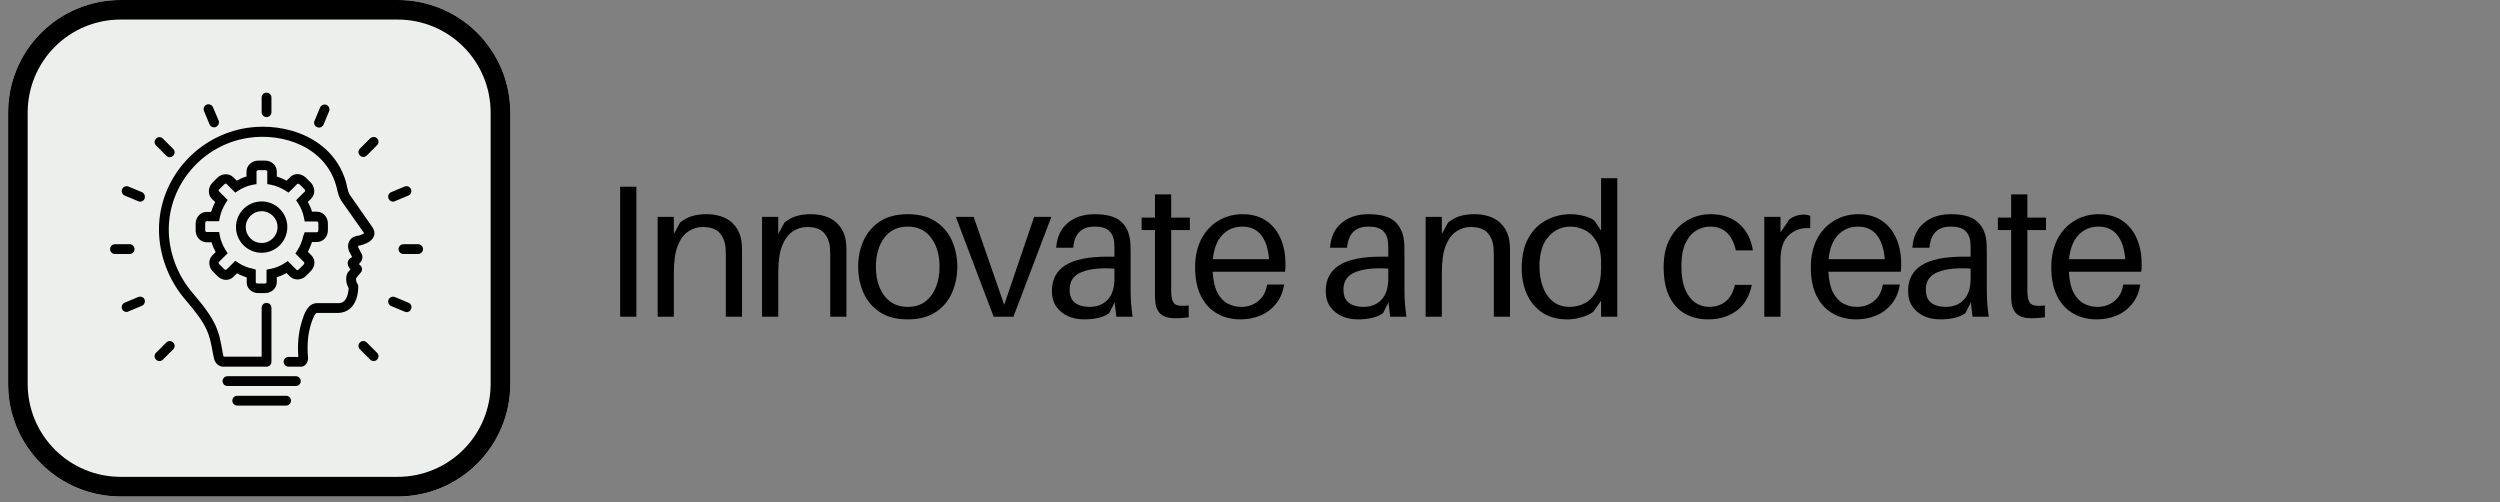 <svg version="1.0" preserveAspectRatio="xMidYMid meet" height="102" viewBox="0 0 381 76.5" zoomAndPan="magnify" width="508" xmlns:xlink="http://www.w3.org/1999/xlink" xmlns="http://www.w3.org/2000/svg"><rect x="0" y="0" width="381" height="76.5" fill="#808080" stroke="none"/><defs><g></g><clipPath id="e4bc117046"><path clip-rule="nonzero" d="M 1.238 0 L 77.797 0 L 77.797 75.672 L 1.238 75.672 Z M 1.238 0"></path></clipPath><clipPath id="2e510a2cd8"><path clip-rule="nonzero" d="M 18.375 0 L 60.633 0 C 65.176 0 69.535 1.805 72.75 5.02 C 75.965 8.234 77.77 12.594 77.77 17.137 L 77.77 58.535 C 77.77 63.078 75.965 67.438 72.75 70.652 C 69.535 73.867 65.176 75.672 60.633 75.672 L 18.375 75.672 C 13.828 75.672 9.469 73.867 6.258 70.652 C 3.043 67.438 1.238 63.078 1.238 58.535 L 1.238 17.137 C 1.238 12.594 3.043 8.234 6.258 5.02 C 9.469 1.805 13.828 0 18.375 0 Z M 18.375 0"></path></clipPath><clipPath id="8103aa25af"><path clip-rule="nonzero" d="M 1.238 0 L 77.91 0 L 77.91 76 L 1.238 76 Z M 1.238 0"></path></clipPath><clipPath id="9f4bfbb2ea"><path clip-rule="nonzero" d="M 18.375 0 L 60.629 0 C 65.172 0 69.531 1.805 72.746 5.02 C 75.957 8.234 77.766 12.59 77.766 17.137 L 77.766 58.527 C 77.766 63.074 75.957 67.434 72.746 70.645 C 69.531 73.859 65.172 75.664 60.629 75.664 L 18.375 75.664 C 13.828 75.664 9.469 73.859 6.258 70.645 C 3.043 67.434 1.238 63.074 1.238 58.527 L 1.238 17.137 C 1.238 12.59 3.043 8.234 6.258 5.02 C 9.469 1.805 13.828 0 18.375 0 Z M 18.375 0"></path></clipPath><clipPath id="d7fd27a4fa"><path clip-rule="nonzero" d="M 35 60 L 45 60 L 45 61.809 L 35 61.809 Z M 35 60"></path></clipPath><clipPath id="21382e3c83"><path clip-rule="nonzero" d="M 39 14.121 L 42 14.121 L 42 18 L 39 18 Z M 39 14.121"></path></clipPath><clipPath id="15edbd96b8"><path clip-rule="nonzero" d="M 16.777 37 L 21 37 L 21 39 L 16.777 39 Z M 16.777 37"></path></clipPath><clipPath id="905028f1c8"><path clip-rule="nonzero" d="M 60 37 L 64.465 37 L 64.465 39 L 60 39 Z M 60 37"></path></clipPath></defs><g clip-path="url(#e4bc117046)"><g clip-path="url(#2e510a2cd8)"><path fill-rule="nonzero" fill-opacity="1" d="M 1.238 0 L 77.797 0 L 77.797 75.672 L 1.238 75.672 Z M 1.238 0" fill="#edefec"></path></g></g><g clip-path="url(#8103aa25af)"><g clip-path="url(#9f4bfbb2ea)"><path stroke-miterlimit="4" stroke-opacity="1" stroke-width="8" stroke="#000000" d="M 23 0 L 79.706 0 C 85.803 0 91.654 2.422 95.968 6.736 C 100.277 11.051 102.705 16.896 102.705 22.998 L 102.705 78.547 C 102.705 84.649 100.277 90.499 95.968 94.808 C 91.654 99.123 85.803 101.545 79.706 101.545 L 23 101.545 C 16.897 101.545 11.047 99.123 6.738 94.808 C 2.423 90.499 0.001 84.649 0.001 78.547 L 0.001 22.998 C 0.001 16.896 2.423 11.051 6.738 6.736 C 11.047 2.422 16.897 0 23 0 Z M 23 0" stroke-linejoin="miter" fill="none" transform="matrix(0.745, 0, 0, 0.745, 1.237, -0)" stroke-linecap="butt"></path></g></g><g fill-opacity="1" fill="#000000"><g transform="translate(91.638, 48.268)"><g><path d="M 5.344 0 L 2.875 0 L 2.875 -19.812 L 5.344 -19.812 Z M 5.344 0"></path></g></g></g><g fill-opacity="1" fill="#000000"><g transform="translate(98.1, 48.268)"><g><path d="M 14.938 -11.172 C 14.969 -10.785 14.984 -10.406 14.984 -10.031 C 14.984 -9.664 14.984 -9.176 14.984 -8.562 L 14.984 0 L 12.516 0 L 12.516 -8.391 C 12.516 -8.766 12.516 -9.125 12.516 -9.469 C 12.516 -9.82 12.5 -10.188 12.469 -10.562 C 12.383 -11.469 12.078 -12.211 11.547 -12.797 C 11.023 -13.379 10.172 -13.672 8.984 -13.672 C 8.203 -13.672 7.473 -13.445 6.797 -13 C 6.129 -12.562 5.594 -11.836 5.188 -10.828 C 4.789 -9.816 4.594 -8.438 4.594 -6.688 L 4.594 0 L 2.125 0 L 2.125 -15.219 L 4.594 -15.219 L 4.594 -12.609 L 5.547 -14.359 C 6.191 -14.859 6.82 -15.191 7.438 -15.359 C 8.051 -15.535 8.738 -15.625 9.5 -15.625 C 11.164 -15.625 12.457 -15.219 13.375 -14.406 C 14.301 -13.594 14.82 -12.516 14.938 -11.172 Z M 14.938 -11.172"></path></g></g></g><g fill-opacity="1" fill="#000000"><g transform="translate(114.012, 48.268)"><g><path d="M 14.938 -11.172 C 14.969 -10.785 14.984 -10.406 14.984 -10.031 C 14.984 -9.664 14.984 -9.176 14.984 -8.562 L 14.984 0 L 12.516 0 L 12.516 -8.391 C 12.516 -8.766 12.516 -9.125 12.516 -9.469 C 12.516 -9.82 12.5 -10.188 12.469 -10.562 C 12.383 -11.469 12.078 -12.211 11.547 -12.797 C 11.023 -13.379 10.172 -13.672 8.984 -13.672 C 8.203 -13.672 7.473 -13.445 6.797 -13 C 6.129 -12.562 5.594 -11.836 5.188 -10.828 C 4.789 -9.816 4.594 -8.438 4.594 -6.688 L 4.594 0 L 2.125 0 L 2.125 -15.219 L 4.594 -15.219 L 4.594 -12.609 L 5.547 -14.359 C 6.191 -14.859 6.82 -15.191 7.438 -15.359 C 8.051 -15.535 8.738 -15.625 9.5 -15.625 C 11.164 -15.625 12.457 -15.219 13.375 -14.406 C 14.301 -13.594 14.82 -12.516 14.938 -11.172 Z M 14.938 -11.172"></path></g></g></g><g fill-opacity="1" fill="#000000"><g transform="translate(129.924, 48.268)"><g><path d="M 8.422 -15.625 C 10.141 -15.625 11.555 -15.254 12.672 -14.516 C 13.797 -13.773 14.625 -12.797 15.156 -11.578 C 15.695 -10.367 15.969 -9.047 15.969 -7.609 C 15.969 -6.191 15.695 -4.867 15.156 -3.641 C 14.625 -2.422 13.797 -1.441 12.672 -0.703 C 11.555 0.035 10.141 0.406 8.422 0.406 C 6.691 0.406 5.27 0.035 4.156 -0.703 C 3.051 -1.441 2.223 -2.422 1.672 -3.641 C 1.129 -4.867 0.859 -6.191 0.859 -7.609 C 0.859 -9.047 1.129 -10.367 1.672 -11.578 C 2.223 -12.797 3.051 -13.773 4.156 -14.516 C 5.27 -15.254 6.691 -15.625 8.422 -15.625 Z M 8.422 -1.5 C 9.453 -1.5 10.328 -1.758 11.047 -2.281 C 11.766 -2.812 12.312 -3.535 12.688 -4.453 C 13.07 -5.367 13.266 -6.422 13.266 -7.609 C 13.266 -9.41 12.836 -10.879 11.984 -12.016 C 11.141 -13.16 9.953 -13.734 8.422 -13.734 C 6.879 -13.734 5.68 -13.16 4.828 -12.016 C 3.984 -10.879 3.562 -9.41 3.562 -7.609 C 3.562 -6.422 3.75 -5.367 4.125 -4.453 C 4.508 -3.535 5.062 -2.812 5.781 -2.281 C 6.5 -1.758 7.379 -1.5 8.422 -1.5 Z M 8.422 -1.5"></path></g></g></g><g fill-opacity="1" fill="#000000"><g transform="translate(145.635, 48.268)"><g><path d="M 14.594 -15.219 L 8.812 0 L 5.797 0 L 0.031 -15.219 L 2.75 -15.219 L 7.406 -1.812 L 11.969 -15.219 Z M 14.594 -15.219"></path></g></g></g><g fill-opacity="1" fill="#000000"><g transform="translate(159.278, 48.268)"><g><path d="M 10.859 0 L 10.594 -2.188 L 9.766 -0.547 C 9.242 -0.18 8.656 0.066 8 0.203 C 7.352 0.336 6.664 0.406 5.938 0.406 C 5.02 0.406 4.191 0.238 3.453 -0.094 C 2.723 -0.438 2.133 -0.926 1.688 -1.562 C 1.25 -2.207 1.031 -3 1.031 -3.938 C 1.031 -5.656 1.707 -6.953 3.062 -7.828 C 4.426 -8.711 6.602 -9.156 9.594 -9.156 L 10.562 -9.156 L 10.562 -9.562 C 10.562 -9.883 10.562 -10.195 10.562 -10.5 C 10.562 -10.812 10.547 -11.113 10.516 -11.406 C 10.453 -12.113 10.195 -12.676 9.75 -13.094 C 9.301 -13.52 8.566 -13.734 7.547 -13.734 C 6.516 -13.734 5.734 -13.457 5.203 -12.906 C 4.68 -12.363 4.375 -11.566 4.281 -10.516 L 1.688 -10.516 C 1.801 -12.141 2.383 -13.395 3.438 -14.281 C 4.5 -15.176 5.867 -15.625 7.547 -15.625 C 9.367 -15.625 10.691 -15.266 11.516 -14.547 C 12.336 -13.828 12.816 -12.848 12.953 -11.609 C 12.992 -11.297 13.016 -10.961 13.016 -10.609 C 13.023 -10.254 13.031 -9.914 13.031 -9.594 L 13.031 -3.875 C 13.031 -3.301 13.051 -2.723 13.094 -2.141 C 13.133 -1.555 13.211 -0.844 13.328 0 Z M 6.781 -1.5 C 7.926 -1.5 8.844 -1.863 9.531 -2.594 C 10.219 -3.332 10.562 -4.391 10.562 -5.766 L 10.562 -7.328 C 8.477 -7.473 6.816 -7.301 5.578 -6.812 C 4.348 -6.332 3.734 -5.441 3.734 -4.141 C 3.734 -3.211 4.004 -2.539 4.547 -2.125 C 5.098 -1.707 5.844 -1.5 6.781 -1.5 Z M 6.781 -1.5"></path></g></g></g><g fill-opacity="1" fill="#000000"><g transform="translate(173.409, 48.268)"><g><path d="M 5.078 -13.203 L 5.078 -4.453 C 5.078 -4.203 5.078 -3.992 5.078 -3.828 C 5.078 -3.672 5.086 -3.488 5.109 -3.281 C 5.172 -2.551 5.383 -2.078 5.75 -1.859 C 6.125 -1.648 6.789 -1.602 7.75 -1.719 L 7.75 0.094 C 7.383 0.145 7.031 0.18 6.688 0.203 C 6.344 0.223 6 0.234 5.656 0.234 C 4.719 0.234 4 0.023 3.5 -0.391 C 3 -0.816 2.711 -1.5 2.641 -2.438 C 2.617 -2.645 2.609 -2.906 2.609 -3.219 C 2.609 -3.539 2.609 -3.914 2.609 -4.344 L 2.609 -13.203 L 0.578 -13.203 L 0.578 -15.109 L 2.609 -15.109 L 2.609 -18.641 L 5.078 -18.641 L 5.078 -15.109 L 7.922 -15.109 L 7.922 -13.203 Z M 5.078 -13.203"></path></g></g></g><g fill-opacity="1" fill="#000000"><g transform="translate(181.278, 48.268)"><g><path d="M 14.625 -8.047 C 14.625 -7.93 14.625 -7.77 14.625 -7.562 C 14.625 -7.363 14.602 -7.129 14.562 -6.859 L 3.531 -6.859 C 3.602 -5.523 3.844 -4.461 4.25 -3.672 C 4.664 -2.891 5.191 -2.332 5.828 -2 C 6.461 -1.664 7.148 -1.5 7.891 -1.5 C 8.891 -1.5 9.754 -1.797 10.484 -2.391 C 11.211 -2.984 11.66 -3.82 11.828 -4.906 L 14.422 -4.906 C 14.223 -3.688 13.789 -2.68 13.125 -1.891 C 12.469 -1.109 11.676 -0.531 10.75 -0.156 C 9.82 0.219 8.832 0.406 7.781 0.406 C 6.457 0.406 5.273 0.113 4.234 -0.469 C 3.191 -1.051 2.367 -1.93 1.766 -3.109 C 1.16 -4.285 0.859 -5.766 0.859 -7.547 C 0.859 -9.191 1.172 -10.617 1.797 -11.828 C 2.43 -13.035 3.297 -13.969 4.391 -14.625 C 5.484 -15.289 6.719 -15.625 8.094 -15.625 C 9.488 -15.625 10.672 -15.301 11.641 -14.656 C 12.609 -14.02 13.348 -13.129 13.859 -11.984 C 14.367 -10.848 14.625 -9.535 14.625 -8.047 Z M 8.047 -13.734 C 6.836 -13.734 5.828 -13.312 5.016 -12.469 C 4.203 -11.625 3.719 -10.391 3.562 -8.766 L 12.125 -8.766 C 12.008 -10.348 11.609 -11.57 10.922 -12.438 C 10.242 -13.301 9.285 -13.734 8.047 -13.734 Z M 8.047 -13.734"></path></g></g></g><g fill-opacity="1" fill="#000000"><g transform="translate(195.927, 48.268)"><g></g></g></g><g fill-opacity="1" fill="#000000"><g transform="translate(201.01, 48.268)"><g><path d="M 10.859 0 L 10.594 -2.188 L 9.766 -0.547 C 9.242 -0.18 8.656 0.066 8 0.203 C 7.352 0.336 6.664 0.406 5.938 0.406 C 5.02 0.406 4.191 0.238 3.453 -0.094 C 2.723 -0.438 2.133 -0.926 1.688 -1.562 C 1.25 -2.207 1.031 -3 1.031 -3.938 C 1.031 -5.656 1.707 -6.953 3.062 -7.828 C 4.426 -8.711 6.602 -9.156 9.594 -9.156 L 10.562 -9.156 L 10.562 -9.562 C 10.562 -9.883 10.562 -10.195 10.562 -10.5 C 10.562 -10.812 10.547 -11.113 10.516 -11.406 C 10.453 -12.113 10.195 -12.676 9.75 -13.094 C 9.301 -13.52 8.566 -13.734 7.547 -13.734 C 6.516 -13.734 5.734 -13.457 5.203 -12.906 C 4.68 -12.363 4.375 -11.566 4.281 -10.516 L 1.688 -10.516 C 1.801 -12.141 2.383 -13.395 3.438 -14.281 C 4.5 -15.176 5.867 -15.625 7.547 -15.625 C 9.367 -15.625 10.691 -15.266 11.516 -14.547 C 12.336 -13.828 12.816 -12.848 12.953 -11.609 C 12.992 -11.297 13.016 -10.961 13.016 -10.609 C 13.023 -10.254 13.031 -9.914 13.031 -9.594 L 13.031 -3.875 C 13.031 -3.301 13.051 -2.723 13.094 -2.141 C 13.133 -1.555 13.211 -0.844 13.328 0 Z M 6.781 -1.5 C 7.926 -1.5 8.844 -1.863 9.531 -2.594 C 10.219 -3.332 10.562 -4.391 10.562 -5.766 L 10.562 -7.328 C 8.477 -7.473 6.816 -7.301 5.578 -6.812 C 4.348 -6.332 3.734 -5.441 3.734 -4.141 C 3.734 -3.211 4.004 -2.539 4.547 -2.125 C 5.098 -1.707 5.844 -1.5 6.781 -1.5 Z M 6.781 -1.5"></path></g></g></g><g fill-opacity="1" fill="#000000"><g transform="translate(215.141, 48.268)"><g><path d="M 14.938 -11.172 C 14.969 -10.785 14.984 -10.406 14.984 -10.031 C 14.984 -9.664 14.984 -9.176 14.984 -8.562 L 14.984 0 L 12.516 0 L 12.516 -8.391 C 12.516 -8.766 12.516 -9.125 12.516 -9.469 C 12.516 -9.82 12.5 -10.188 12.469 -10.562 C 12.383 -11.469 12.078 -12.211 11.547 -12.797 C 11.023 -13.379 10.172 -13.672 8.984 -13.672 C 8.203 -13.672 7.473 -13.445 6.797 -13 C 6.129 -12.562 5.594 -11.836 5.188 -10.828 C 4.789 -9.816 4.594 -8.438 4.594 -6.688 L 4.594 0 L 2.125 0 L 2.125 -15.219 L 4.594 -15.219 L 4.594 -12.609 L 5.547 -14.359 C 6.191 -14.859 6.82 -15.191 7.438 -15.359 C 8.051 -15.535 8.738 -15.625 9.5 -15.625 C 11.164 -15.625 12.457 -15.219 13.375 -14.406 C 14.301 -13.594 14.82 -12.516 14.938 -11.172 Z M 14.938 -11.172"></path></g></g></g><g fill-opacity="1" fill="#000000"><g transform="translate(231.053, 48.268)"><g><path d="M 15.422 -21.109 L 15.422 0 L 12.953 0 L 12.953 -2.438 L 11.797 -0.797 C 11.379 -0.441 10.801 -0.156 10.062 0.062 C 9.32 0.289 8.562 0.406 7.781 0.406 C 6.312 0.406 5.055 0.066 4.016 -0.609 C 2.984 -1.297 2.195 -2.227 1.656 -3.406 C 1.125 -4.582 0.859 -5.906 0.859 -7.375 C 0.859 -9.25 1.203 -10.797 1.891 -12.016 C 2.578 -13.234 3.488 -14.141 4.625 -14.734 C 5.77 -15.328 6.992 -15.625 8.297 -15.625 C 8.93 -15.625 9.602 -15.535 10.312 -15.359 C 11.02 -15.191 11.566 -14.945 11.953 -14.625 L 12.953 -13.125 L 12.953 -21.109 Z M 8.156 -1.5 C 9 -1.5 9.785 -1.691 10.516 -2.078 C 11.242 -2.473 11.832 -3.102 12.281 -3.969 C 12.727 -4.844 12.953 -6.008 12.953 -7.469 L 12.953 -8.297 C 12.953 -9.617 12.719 -10.676 12.25 -11.469 C 11.781 -12.27 11.188 -12.848 10.469 -13.203 C 9.75 -13.555 9.023 -13.734 8.297 -13.734 C 6.961 -13.734 5.836 -13.219 4.922 -12.188 C 4.016 -11.164 3.562 -9.66 3.562 -7.672 C 3.562 -6.516 3.734 -5.473 4.078 -4.547 C 4.422 -3.617 4.93 -2.879 5.609 -2.328 C 6.297 -1.773 7.145 -1.5 8.156 -1.5 Z M 8.156 -1.5"></path></g></g></g><g fill-opacity="1" fill="#000000"><g transform="translate(247.597, 48.268)"><g></g></g></g><g fill-opacity="1" fill="#000000"><g transform="translate(252.681, 48.268)"><g><path d="M 8.016 -15.625 C 9.828 -15.625 11.289 -15.117 12.406 -14.109 C 13.531 -13.109 14.211 -11.773 14.453 -10.109 L 11.859 -10.109 C 11.328 -12.523 10.023 -13.734 7.953 -13.734 C 7.172 -13.734 6.441 -13.52 5.766 -13.094 C 5.098 -12.676 4.562 -12.023 4.156 -11.141 C 3.758 -10.266 3.562 -9.133 3.562 -7.75 C 3.562 -6.281 3.754 -5.082 4.141 -4.156 C 4.535 -3.238 5.051 -2.566 5.688 -2.141 C 6.332 -1.711 7.031 -1.5 7.781 -1.5 C 8.801 -1.5 9.648 -1.781 10.328 -2.344 C 11.004 -2.906 11.469 -3.742 11.719 -4.859 L 14.297 -4.859 C 13.93 -3.098 13.156 -1.781 11.969 -0.906 C 10.781 -0.031 9.336 0.406 7.641 0.406 C 6.359 0.406 5.203 0.129 4.172 -0.422 C 3.148 -0.984 2.344 -1.852 1.75 -3.031 C 1.156 -4.207 0.859 -5.723 0.859 -7.578 C 0.859 -9.305 1.188 -10.766 1.844 -11.953 C 2.508 -13.148 3.383 -14.062 4.469 -14.688 C 5.562 -15.312 6.742 -15.625 8.016 -15.625 Z M 8.016 -15.625"></path></g></g></g><g fill-opacity="1" fill="#000000"><g transform="translate(266.754, 48.268)"><g><path d="M 8.094 -15.562 C 8.52 -15.562 8.863 -15.492 9.125 -15.359 L 9.125 -13.5 C 7.844 -13.594 6.766 -13.242 5.891 -12.453 C 5.023 -11.672 4.594 -10.41 4.594 -8.672 L 4.594 0 L 2.125 0 L 2.125 -15.219 L 4.594 -15.219 L 4.594 -12.844 L 5.969 -14.875 C 6.645 -15.332 7.352 -15.562 8.094 -15.562 Z M 8.094 -15.562"></path></g></g></g><g fill-opacity="1" fill="#000000"><g transform="translate(275.112, 48.268)"><g><path d="M 14.625 -8.047 C 14.625 -7.93 14.625 -7.77 14.625 -7.562 C 14.625 -7.363 14.602 -7.129 14.562 -6.859 L 3.531 -6.859 C 3.602 -5.523 3.844 -4.461 4.25 -3.672 C 4.664 -2.891 5.191 -2.332 5.828 -2 C 6.461 -1.664 7.148 -1.5 7.891 -1.5 C 8.891 -1.5 9.754 -1.797 10.484 -2.391 C 11.211 -2.984 11.66 -3.82 11.828 -4.906 L 14.422 -4.906 C 14.223 -3.688 13.789 -2.68 13.125 -1.891 C 12.469 -1.109 11.676 -0.531 10.75 -0.156 C 9.82 0.219 8.832 0.406 7.781 0.406 C 6.457 0.406 5.273 0.113 4.234 -0.469 C 3.191 -1.051 2.367 -1.93 1.766 -3.109 C 1.16 -4.285 0.859 -5.766 0.859 -7.547 C 0.859 -9.191 1.172 -10.617 1.797 -11.828 C 2.43 -13.035 3.297 -13.969 4.391 -14.625 C 5.484 -15.289 6.719 -15.625 8.094 -15.625 C 9.488 -15.625 10.672 -15.301 11.641 -14.656 C 12.609 -14.02 13.348 -13.129 13.859 -11.984 C 14.367 -10.848 14.625 -9.535 14.625 -8.047 Z M 8.047 -13.734 C 6.836 -13.734 5.828 -13.312 5.016 -12.469 C 4.203 -11.625 3.719 -10.391 3.562 -8.766 L 12.125 -8.766 C 12.008 -10.348 11.609 -11.57 10.922 -12.438 C 10.242 -13.301 9.285 -13.734 8.047 -13.734 Z M 8.047 -13.734"></path></g></g></g><g fill-opacity="1" fill="#000000"><g transform="translate(289.76, 48.268)"><g><path d="M 10.859 0 L 10.594 -2.188 L 9.766 -0.547 C 9.242 -0.18 8.656 0.066 8 0.203 C 7.352 0.336 6.664 0.406 5.938 0.406 C 5.02 0.406 4.191 0.238 3.453 -0.094 C 2.723 -0.438 2.133 -0.926 1.688 -1.562 C 1.25 -2.207 1.031 -3 1.031 -3.938 C 1.031 -5.656 1.707 -6.953 3.062 -7.828 C 4.426 -8.711 6.602 -9.156 9.594 -9.156 L 10.562 -9.156 L 10.562 -9.562 C 10.562 -9.883 10.562 -10.195 10.562 -10.5 C 10.562 -10.812 10.547 -11.113 10.516 -11.406 C 10.453 -12.113 10.195 -12.676 9.75 -13.094 C 9.301 -13.52 8.566 -13.734 7.547 -13.734 C 6.516 -13.734 5.734 -13.457 5.203 -12.906 C 4.68 -12.363 4.375 -11.566 4.281 -10.516 L 1.688 -10.516 C 1.801 -12.141 2.383 -13.395 3.438 -14.281 C 4.5 -15.176 5.867 -15.625 7.547 -15.625 C 9.367 -15.625 10.691 -15.266 11.516 -14.547 C 12.336 -13.828 12.816 -12.848 12.953 -11.609 C 12.992 -11.297 13.016 -10.961 13.016 -10.609 C 13.023 -10.254 13.031 -9.914 13.031 -9.594 L 13.031 -3.875 C 13.031 -3.301 13.051 -2.723 13.094 -2.141 C 13.133 -1.555 13.211 -0.844 13.328 0 Z M 6.781 -1.5 C 7.926 -1.5 8.844 -1.863 9.531 -2.594 C 10.219 -3.332 10.562 -4.391 10.562 -5.766 L 10.562 -7.328 C 8.477 -7.473 6.816 -7.301 5.578 -6.812 C 4.348 -6.332 3.734 -5.441 3.734 -4.141 C 3.734 -3.211 4.004 -2.539 4.547 -2.125 C 5.098 -1.707 5.844 -1.5 6.781 -1.5 Z M 6.781 -1.5"></path></g></g></g><g fill-opacity="1" fill="#000000"><g transform="translate(303.892, 48.268)"><g><path d="M 5.078 -13.203 L 5.078 -4.453 C 5.078 -4.203 5.078 -3.992 5.078 -3.828 C 5.078 -3.672 5.086 -3.488 5.109 -3.281 C 5.172 -2.551 5.383 -2.078 5.75 -1.859 C 6.125 -1.648 6.789 -1.602 7.75 -1.719 L 7.75 0.094 C 7.383 0.145 7.031 0.18 6.688 0.203 C 6.344 0.223 6 0.234 5.656 0.234 C 4.719 0.234 4 0.023 3.5 -0.391 C 3 -0.816 2.711 -1.5 2.641 -2.438 C 2.617 -2.645 2.609 -2.906 2.609 -3.219 C 2.609 -3.539 2.609 -3.914 2.609 -4.344 L 2.609 -13.203 L 0.578 -13.203 L 0.578 -15.109 L 2.609 -15.109 L 2.609 -18.641 L 5.078 -18.641 L 5.078 -15.109 L 7.922 -15.109 L 7.922 -13.203 Z M 5.078 -13.203"></path></g></g></g><g fill-opacity="1" fill="#000000"><g transform="translate(311.761, 48.268)"><g><path d="M 14.625 -8.047 C 14.625 -7.93 14.625 -7.77 14.625 -7.562 C 14.625 -7.363 14.602 -7.129 14.562 -6.859 L 3.531 -6.859 C 3.602 -5.523 3.844 -4.461 4.25 -3.672 C 4.664 -2.891 5.191 -2.332 5.828 -2 C 6.461 -1.664 7.148 -1.5 7.891 -1.5 C 8.891 -1.5 9.754 -1.797 10.484 -2.391 C 11.211 -2.984 11.66 -3.82 11.828 -4.906 L 14.422 -4.906 C 14.223 -3.688 13.789 -2.68 13.125 -1.891 C 12.469 -1.109 11.676 -0.531 10.75 -0.156 C 9.82 0.219 8.832 0.406 7.781 0.406 C 6.457 0.406 5.273 0.113 4.234 -0.469 C 3.191 -1.051 2.367 -1.93 1.766 -3.109 C 1.16 -4.285 0.859 -5.766 0.859 -7.547 C 0.859 -9.191 1.172 -10.617 1.797 -11.828 C 2.43 -13.035 3.297 -13.969 4.391 -14.625 C 5.484 -15.289 6.719 -15.625 8.094 -15.625 C 9.488 -15.625 10.672 -15.301 11.641 -14.656 C 12.609 -14.02 13.348 -13.129 13.859 -11.984 C 14.367 -10.848 14.625 -9.535 14.625 -8.047 Z M 8.047 -13.734 C 6.836 -13.734 5.828 -13.312 5.016 -12.469 C 4.203 -11.625 3.719 -10.391 3.562 -8.766 L 12.125 -8.766 C 12.008 -10.348 11.609 -11.57 10.922 -12.438 C 10.242 -13.301 9.285 -13.734 8.047 -13.734 Z M 8.047 -13.734"></path></g></g></g><path fill-rule="nonzero" fill-opacity="1" d="M 45.09 57.336 L 34.66 57.336 C 34.25 57.336 33.914 57.672 33.914 58.082 C 33.914 58.492 34.25 58.828 34.66 58.828 L 45.09 58.828 C 45.5 58.828 45.836 58.492 45.836 58.082 C 45.836 57.672 45.5 57.336 45.09 57.336 Z M 45.09 57.336" fill="#000000"></path><g clip-path="url(#d7fd27a4fa)"><path fill-rule="nonzero" fill-opacity="1" d="M 43.602 60.316 L 36.148 60.316 C 35.738 60.316 35.406 60.652 35.406 61.062 C 35.406 61.473 35.738 61.809 36.148 61.809 L 43.602 61.809 C 44.012 61.809 44.348 61.473 44.348 61.062 C 44.348 60.652 44.012 60.316 43.602 60.316 Z M 43.602 60.316" fill="#000000"></path></g><path fill-rule="nonzero" fill-opacity="1" d="M 39.355 44.668 L 40.398 44.668 C 41.367 44.668 42.184 43.926 42.184 42.992 L 42.184 42.25 C 42.707 42.098 43.191 41.875 43.676 41.613 L 44.199 42.137 C 44.832 42.77 45.949 42.734 46.617 42.062 L 47.363 41.316 C 48.07 40.609 48.109 39.527 47.438 38.895 L 46.918 38.375 C 47.18 37.891 47.363 37.406 47.551 36.883 L 48.297 36.883 C 49.227 36.883 49.973 36.102 49.973 35.094 L 49.973 34.051 C 49.973 33.082 49.227 32.262 48.297 32.262 L 47.551 32.262 C 47.402 31.742 47.18 31.258 46.918 30.773 L 47.438 30.25 C 48.07 29.617 48.035 28.5 47.363 27.828 L 46.617 27.086 C 45.91 26.375 44.832 26.34 44.199 27.012 L 43.676 27.531 C 43.191 27.27 42.707 27.086 42.184 26.898 L 42.184 26.152 C 42.184 25.223 41.402 24.477 40.398 24.477 L 39.355 24.477 C 38.387 24.477 37.566 25.223 37.566 26.152 L 37.566 26.898 C 37.043 27.047 36.559 27.27 36.074 27.531 L 35.555 27.012 C 34.922 26.375 33.805 26.414 33.133 27.086 L 32.387 27.828 C 32.051 28.164 31.828 28.648 31.828 29.133 C 31.828 29.582 31.977 29.992 32.273 30.289 L 32.797 30.809 C 32.535 31.293 32.352 31.777 32.164 32.301 L 31.418 32.301 C 30.562 32.301 29.816 33.121 29.816 34.09 L 29.816 35.133 C 29.816 36.102 30.562 36.922 31.492 36.922 L 32.238 36.922 C 32.387 37.441 32.609 37.926 32.871 38.41 L 32.352 38.934 C 31.715 39.566 31.754 40.684 32.426 41.355 L 33.168 42.098 C 33.879 42.809 34.957 42.844 35.59 42.172 L 36.113 41.652 C 36.598 41.914 37.082 42.098 37.602 42.285 L 37.602 43.031 C 37.566 43.926 38.387 44.668 39.355 44.668 Z M 36.375 40.086 L 35.852 39.75 L 34.512 41.094 C 34.473 41.129 34.285 41.129 34.176 41.02 L 33.43 40.273 C 33.32 40.16 33.281 40.012 33.355 39.938 L 34.695 38.598 L 34.363 38.074 C 33.953 37.406 33.652 36.695 33.504 35.953 L 33.395 35.355 L 31.457 35.355 C 31.383 35.355 31.27 35.242 31.27 35.059 L 31.27 34.016 C 31.27 33.828 31.383 33.715 31.457 33.715 L 33.395 33.715 L 33.504 33.121 C 33.652 32.375 33.953 31.668 34.363 30.996 L 34.695 30.477 L 33.355 29.133 C 33.32 29.098 33.32 29.059 33.32 29.059 C 33.32 28.984 33.355 28.871 33.43 28.836 L 34.176 28.09 C 34.285 27.98 34.473 27.941 34.512 28.016 L 35.852 29.355 L 36.375 29.023 C 37.008 28.613 37.715 28.312 38.496 28.164 L 39.094 28.055 L 39.094 26.117 C 39.094 26.043 39.203 25.93 39.391 25.93 L 40.434 25.93 C 40.621 25.93 40.734 26.043 40.734 26.117 L 40.734 28.055 L 41.328 28.164 C 42.074 28.312 42.781 28.613 43.453 29.023 L 43.973 29.355 L 45.316 28.016 C 45.352 27.98 45.5 27.98 45.648 28.09 L 46.395 28.836 C 46.508 28.949 46.543 29.098 46.469 29.172 L 45.129 30.512 L 45.465 31.035 C 45.875 31.668 46.172 32.414 46.32 33.156 L 46.434 33.754 L 48.332 33.754 C 48.406 33.754 48.52 33.867 48.52 34.051 L 48.52 35.094 C 48.52 35.281 48.406 35.395 48.332 35.395 L 46.434 35.395 L 46.211 35.988 C 46.059 36.734 45.762 37.441 45.352 38.113 L 45.016 38.633 L 46.359 39.977 C 46.395 40.012 46.395 40.16 46.285 40.312 L 45.539 41.055 C 45.426 41.168 45.277 41.203 45.203 41.129 L 43.863 39.789 L 43.34 40.125 C 42.707 40.535 42 40.832 41.215 40.98 L 40.621 41.094 L 40.621 43.031 C 40.621 43.105 40.508 43.215 40.324 43.215 L 39.281 43.215 C 39.094 43.215 38.98 43.105 38.98 43.031 L 38.98 41.094 L 38.496 40.945 C 37.715 40.797 37.008 40.496 36.375 40.086 Z M 36.375 40.086" fill="#000000"></path><path fill-rule="nonzero" fill-opacity="1" d="M 43.789 34.609 C 43.789 32.449 42.035 30.699 39.875 30.699 C 37.715 30.699 35.965 32.449 35.965 34.609 C 35.965 36.77 37.715 38.523 39.875 38.523 C 42.035 38.523 43.789 36.77 43.789 34.609 Z M 37.453 34.609 C 37.453 33.27 38.535 32.188 39.875 32.188 C 41.215 32.188 42.297 33.27 42.297 34.609 C 42.297 35.953 41.215 37.031 39.875 37.031 C 38.535 37.031 37.453 35.953 37.453 34.609 Z M 37.453 34.609" fill="#000000"></path><g clip-path="url(#21382e3c83)"><path fill-rule="nonzero" fill-opacity="1" d="M 40.621 17.844 C 41.031 17.844 41.367 17.512 41.367 17.102 L 41.367 14.863 C 41.367 14.453 41.031 14.121 40.621 14.121 C 40.211 14.121 39.875 14.453 39.875 14.863 L 39.875 17.102 C 39.875 17.512 40.211 17.844 40.621 17.844 Z M 40.621 17.844" fill="#000000"></path></g><path fill-rule="nonzero" fill-opacity="1" d="M 31.941 18.961 C 32.051 19.262 32.352 19.41 32.609 19.41 C 32.723 19.41 32.797 19.41 32.91 19.336 C 33.281 19.188 33.469 18.738 33.32 18.367 L 32.461 16.355 C 32.312 15.98 31.867 15.797 31.492 15.945 C 31.121 16.094 30.934 16.543 31.082 16.914 Z M 31.941 18.961" fill="#000000"></path><path fill-rule="nonzero" fill-opacity="1" d="M 25.344 23.73 C 25.496 23.879 25.68 23.957 25.867 23.957 C 26.055 23.957 26.238 23.879 26.391 23.73 C 26.688 23.434 26.688 22.988 26.391 22.688 L 24.824 21.125 C 24.527 20.824 24.078 20.824 23.781 21.125 C 23.484 21.422 23.484 21.867 23.781 22.168 Z M 25.344 23.73" fill="#000000"></path><path fill-rule="nonzero" fill-opacity="1" d="M 21.621 29.281 L 19.57 28.426 C 19.199 28.277 18.75 28.465 18.602 28.836 C 18.453 29.207 18.641 29.656 19.012 29.805 L 21.062 30.66 C 21.172 30.699 21.246 30.734 21.359 30.734 C 21.656 30.734 21.918 30.551 22.031 30.289 C 22.18 29.879 21.992 29.434 21.621 29.281 Z M 21.621 29.281" fill="#000000"></path><g clip-path="url(#15edbd96b8)"><path fill-rule="nonzero" fill-opacity="1" d="M 20.504 37.965 C 20.504 37.555 20.168 37.219 19.758 37.219 L 17.523 37.219 C 17.113 37.219 16.777 37.555 16.777 37.965 C 16.777 38.375 17.113 38.707 17.523 38.707 L 19.758 38.707 C 20.168 38.707 20.504 38.375 20.504 37.965 Z M 20.504 37.965" fill="#000000"></path></g><path fill-rule="nonzero" fill-opacity="1" d="M 21.062 45.266 L 19.012 46.121 C 18.641 46.273 18.453 46.719 18.602 47.09 C 18.715 47.391 19.012 47.539 19.273 47.539 C 19.383 47.539 19.461 47.539 19.57 47.465 L 21.621 46.605 C 21.992 46.457 22.18 46.012 22.031 45.637 C 21.879 45.266 21.434 45.117 21.062 45.266 Z M 21.062 45.266" fill="#000000"></path><path fill-rule="nonzero" fill-opacity="1" d="M 25.344 52.195 L 23.781 53.762 C 23.484 54.059 23.484 54.504 23.781 54.805 C 23.93 54.953 24.117 55.027 24.301 55.027 C 24.488 55.027 24.676 54.953 24.824 54.805 L 26.391 53.238 C 26.688 52.941 26.688 52.492 26.391 52.195 C 26.09 51.898 25.645 51.898 25.344 52.195 Z M 25.344 52.195" fill="#000000"></path><path fill-rule="nonzero" fill-opacity="1" d="M 55.895 52.195 C 55.598 51.898 55.152 51.898 54.852 52.195 C 54.555 52.492 54.555 52.941 54.852 53.238 L 56.418 54.805 C 56.566 54.953 56.754 55.027 56.938 55.027 C 57.125 55.027 57.312 54.953 57.461 54.805 C 57.758 54.504 57.758 54.059 57.461 53.762 Z M 55.895 52.195" fill="#000000"></path><path fill-rule="nonzero" fill-opacity="1" d="M 62.23 46.121 L 60.18 45.266 C 59.809 45.117 59.359 45.305 59.211 45.676 C 59.062 46.047 59.25 46.496 59.621 46.645 L 61.672 47.5 C 61.781 47.539 61.855 47.574 61.969 47.574 C 62.266 47.574 62.527 47.391 62.641 47.129 C 62.824 46.719 62.641 46.273 62.23 46.121 Z M 62.23 46.121" fill="#000000"></path><g clip-path="url(#905028f1c8)"><path fill-rule="nonzero" fill-opacity="1" d="M 63.719 37.219 L 61.484 37.219 C 61.074 37.219 60.738 37.555 60.738 37.965 C 60.738 38.375 61.074 38.707 61.484 38.707 L 63.719 38.707 C 64.129 38.707 64.465 38.375 64.465 37.965 C 64.465 37.555 64.129 37.219 63.719 37.219 Z M 63.719 37.219" fill="#000000"></path></g><path fill-rule="nonzero" fill-opacity="1" d="M 59.883 30.734 C 59.992 30.734 60.07 30.734 60.18 30.66 L 62.23 29.805 C 62.602 29.656 62.789 29.207 62.641 28.836 C 62.492 28.465 62.043 28.277 61.672 28.426 L 59.621 29.281 C 59.25 29.434 59.062 29.879 59.211 30.25 C 59.324 30.551 59.621 30.734 59.883 30.734 Z M 59.883 30.734" fill="#000000"></path><path fill-rule="nonzero" fill-opacity="1" d="M 56.418 21.086 L 54.852 22.652 C 54.555 22.949 54.555 23.395 54.852 23.695 C 55 23.844 55.188 23.918 55.375 23.918 C 55.559 23.918 55.746 23.844 55.895 23.695 L 57.461 22.129 C 57.758 21.832 57.758 21.383 57.461 21.086 C 57.164 20.789 56.715 20.824 56.418 21.086 Z M 56.418 21.086" fill="#000000"></path><path fill-rule="nonzero" fill-opacity="1" d="M 48.332 19.371 C 48.445 19.41 48.52 19.445 48.629 19.445 C 48.93 19.445 49.191 19.262 49.301 19 L 50.16 16.949 C 50.309 16.578 50.121 16.133 49.75 15.98 C 49.375 15.832 48.93 16.02 48.781 16.391 L 47.922 18.441 C 47.773 18.777 47.922 19.223 48.332 19.371 Z M 48.332 19.371" fill="#000000"></path><path fill-rule="nonzero" fill-opacity="1" d="M 54.516 43.328 C 54.184 42.809 54.258 42.473 54.293 42.359 L 55 41.504 C 55.262 41.203 55.227 40.758 54.926 40.461 C 54.816 40.387 54.742 40.273 54.703 40.234 C 55 39.938 55.188 39.641 55.227 39.305 C 55.262 38.969 55.152 38.707 55.039 38.559 L 54.594 37.703 C 54.555 37.59 54.594 37.516 54.594 37.48 C 54.629 37.441 54.742 37.406 54.816 37.406 C 54.891 37.406 54.926 37.406 55 37.367 C 56.156 37.07 56.789 36.586 57.012 35.914 C 57.164 35.355 56.938 34.871 56.715 34.574 L 53.363 29.766 C 53.102 29.395 52.988 28.91 52.879 28.426 L 52.879 28.352 C 52.84 28.164 52.766 27.941 52.73 27.754 C 50.828 21.125 43.715 18.59 37.676 19.484 C 29.965 20.676 24.227 27.309 24.227 34.984 C 24.227 38.785 25.68 42.695 28.25 45.676 C 31.68 49.664 31.902 50.816 32.461 53.91 L 32.574 54.469 C 32.723 55.324 33.32 55.883 34.027 55.883 L 40.621 55.883 C 41.031 55.883 41.367 55.547 41.367 55.141 L 41.367 46.906 C 41.367 46.496 41.031 46.16 40.621 46.16 C 40.211 46.16 39.875 46.496 39.875 46.906 L 39.875 54.355 L 34.102 54.355 C 34.062 54.32 34.062 54.246 34.027 54.172 L 33.914 53.613 C 33.355 50.445 33.094 48.992 29.371 44.668 C 27.059 41.988 25.719 38.449 25.719 34.984 C 25.719 28.055 30.934 22.055 37.828 21.012 C 43.191 20.191 49.523 22.426 51.203 28.203 C 51.238 28.391 51.312 28.574 51.352 28.723 L 51.352 28.797 C 51.5 29.395 51.648 30.066 52.059 30.66 L 55.449 35.469 C 55.449 35.504 55.484 35.504 55.484 35.543 C 55.41 35.617 55.188 35.766 54.629 35.914 C 54.367 35.953 53.734 36.027 53.363 36.547 C 53.141 36.848 52.914 37.332 53.141 38.113 C 53.141 38.188 53.176 38.223 53.215 38.301 L 53.66 39.156 C 53.625 39.191 53.512 39.305 53.363 39.379 C 53.289 39.418 53.215 39.492 53.141 39.602 C 52.879 40.012 52.953 40.496 53.398 41.055 L 53.027 41.504 C 52.988 41.539 52.953 41.578 52.953 41.613 C 52.914 41.688 52.43 42.656 53.141 43.926 C 53.102 44.41 52.988 45.34 52.469 45.863 C 52.207 46.121 51.836 46.234 51.387 46.199 C 51.387 46.199 51.352 46.199 51.352 46.199 L 48.297 46.199 C 46.879 46.199 46.32 47.949 46.059 48.805 L 46.023 48.918 C 45.5 50.555 45.316 52.383 45.465 54.395 L 43.973 54.395 C 43.562 54.395 43.23 54.73 43.23 55.141 C 43.23 55.547 43.562 55.883 43.973 55.883 L 45.836 55.883 C 46.133 55.883 46.434 55.773 46.617 55.512 C 46.844 55.25 46.953 54.914 46.953 54.578 C 46.77 52.645 46.918 50.891 47.402 49.363 L 47.438 49.254 C 47.922 47.762 48.223 47.688 48.258 47.688 L 51.277 47.688 C 52.133 47.727 52.914 47.465 53.473 46.906 C 54.629 45.789 54.594 43.926 54.594 43.699 C 54.629 43.551 54.594 43.441 54.516 43.328 Z M 54.516 43.328" fill="#000000"></path></svg>